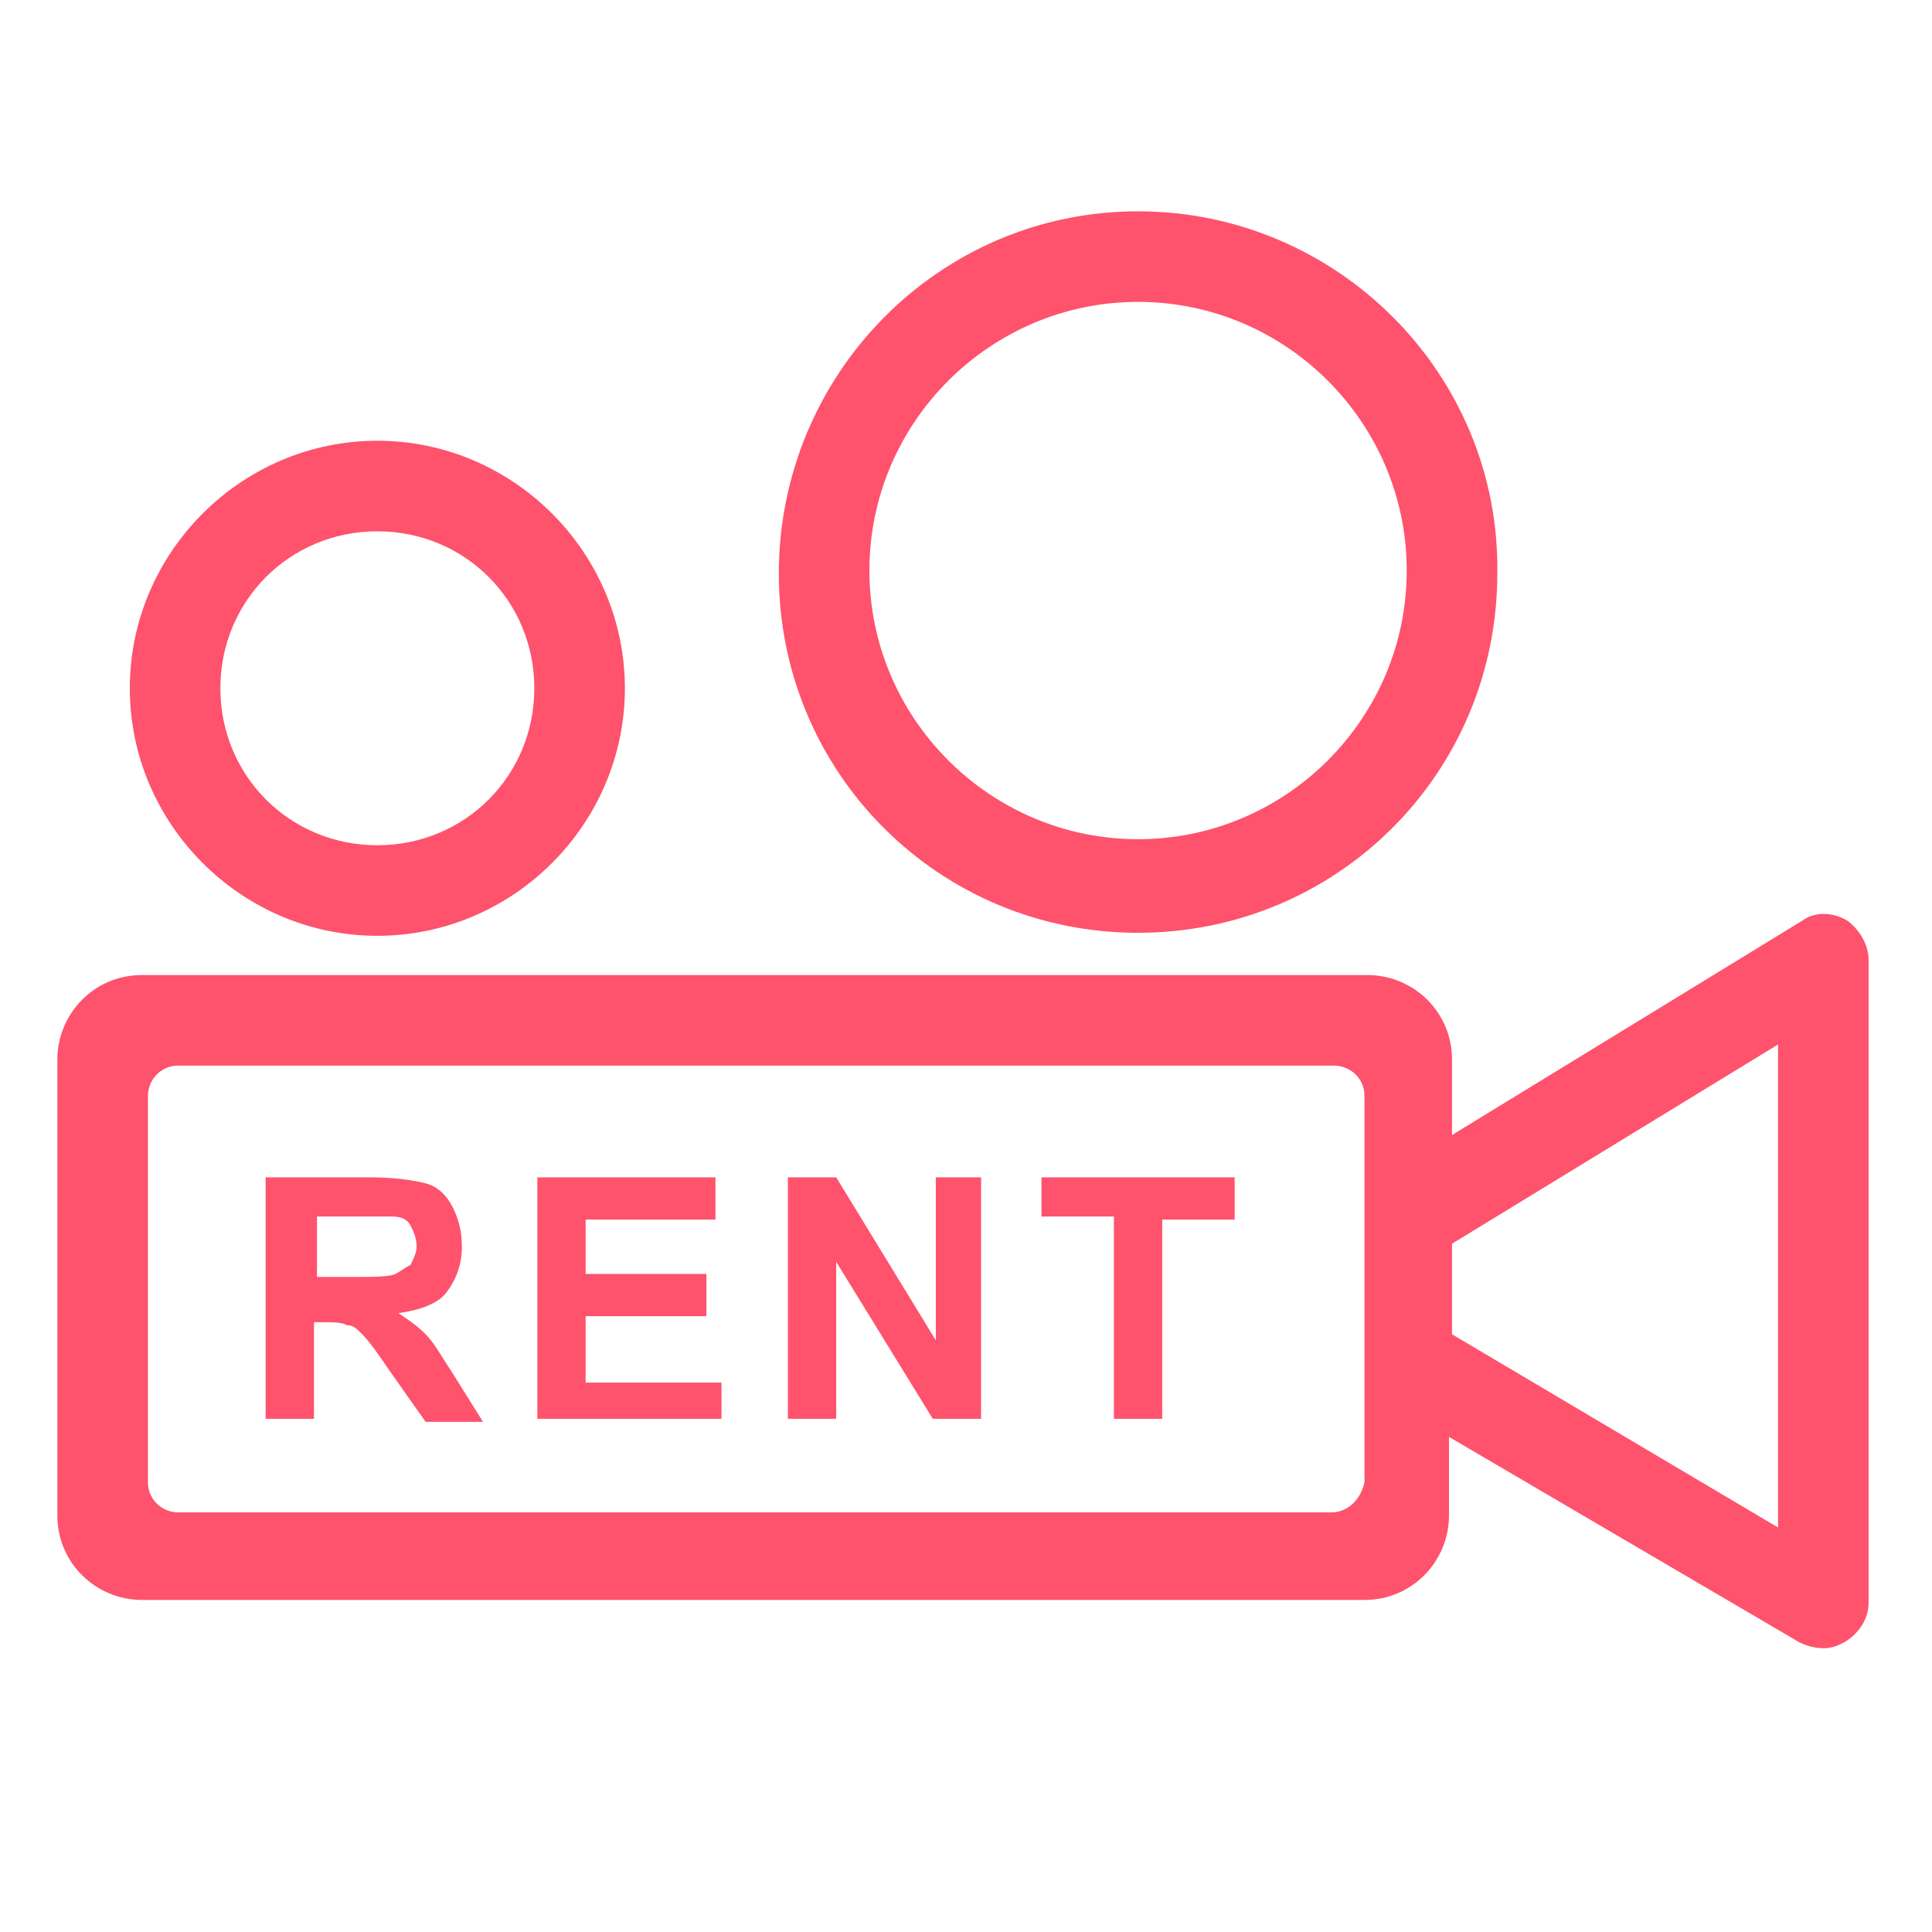 <?xml version="1.0" standalone="no"?><!DOCTYPE svg PUBLIC "-//W3C//DTD SVG 1.1//EN" "http://www.w3.org/Graphics/SVG/1.1/DTD/svg11.dtd"><svg t="1543558362383" class="icon" style="" viewBox="0 0 1024 1024" version="1.1" xmlns="http://www.w3.org/2000/svg" p-id="13744" xmlns:xlink="http://www.w3.org/1999/xlink" width="30" height="30"><defs><style type="text/css"></style></defs><path d="M200 281.6c46.4 0 83.2 36.8 83.2 83.2S246.4 448 200 448s-83.2-36.8-83.2-83.2 36.8-83.2 83.2-83.2m0-48c-72 0-131.2 59.2-131.2 131.2 0 72 59.2 131.2 131.2 131.2s131.2-59.2 131.2-131.2c0-72-59.2-131.2-131.2-131.2zM603.2 160c78.4 0 142.4 64 142.4 142.4s-64 142.4-142.4 142.4-142.4-64-142.4-142.4 64-142.4 142.4-142.4m0-48c-105.6 0-190.4 86.4-190.4 192s84.8 190.4 190.4 190.4c105.6 0 190.4-84.8 190.4-190.4 1.6-105.6-84.8-192-190.4-192zM979.2 488c-8-4.8-17.6-4.8-24 0l-185.6 113.6v-40c0-25.6-20.8-44.8-44.8-44.8H75.2c-25.6 0-44.8 20.8-44.8 44.8v241.6c0 25.6 20.8 44.8 44.8 44.8h648c25.6 0 44.8-20.8 44.8-44.8v-41.6l185.6 108.8c3.2 1.6 8 3.2 12.8 3.2 4.8 0 8-1.6 11.2-3.2 8-4.8 12.8-12.8 12.8-20.8V508.8c0-8-4.8-16-11.2-20.8zM705.6 801.6H94.4c-8 0-16-6.4-16-16V580.8c0-8 6.4-16 16-16h612.8c8 0 16 6.4 16 16v204.8c-1.6 8-8 16-17.6 16z m236.8 8l-172.8-102.4v-48l172.8-105.6v256z" fill="#ff526c" p-id="13745"></path><path d="M140.8 752v-128h54.4c14.4 0 24 1.6 30.4 3.2 6.4 1.6 11.2 6.4 14.4 12.8 3.2 6.4 4.8 12.8 4.8 20.8 0 9.6-3.2 17.6-8 24s-14.4 9.6-25.6 11.2c4.8 3.2 9.6 6.4 14.4 11.2s8 11.2 14.4 20.8l16 25.6h-30.4l-19.2-27.2c-6.4-9.6-11.2-16-14.4-19.2-3.2-3.2-4.8-4.8-8-4.8-3.2-1.6-6.4-1.6-12.8-1.6h-4.8V752H140.8z m25.6-75.2h19.2c12.8 0 20.8 0 24-1.6 3.2-1.6 4.8-3.2 8-4.8 1.6-3.2 3.2-6.4 3.2-9.6 0-4.8-1.6-8-3.2-11.2-1.6-3.2-4.8-4.8-9.6-4.8h-40v32zM284.8 752v-128h94.4v22.4h-68.8v28.8h64v22.4h-64v35.2h72V752h-97.6zM417.6 752v-128h25.6l52.8 86.4V624h24v128h-25.6l-51.2-83.2V752h-25.6zM590.4 752v-107.2h-38.4V624h102.4v22.4h-38.4V752h-25.6z" fill="#ff526c" p-id="13746"></path></svg>